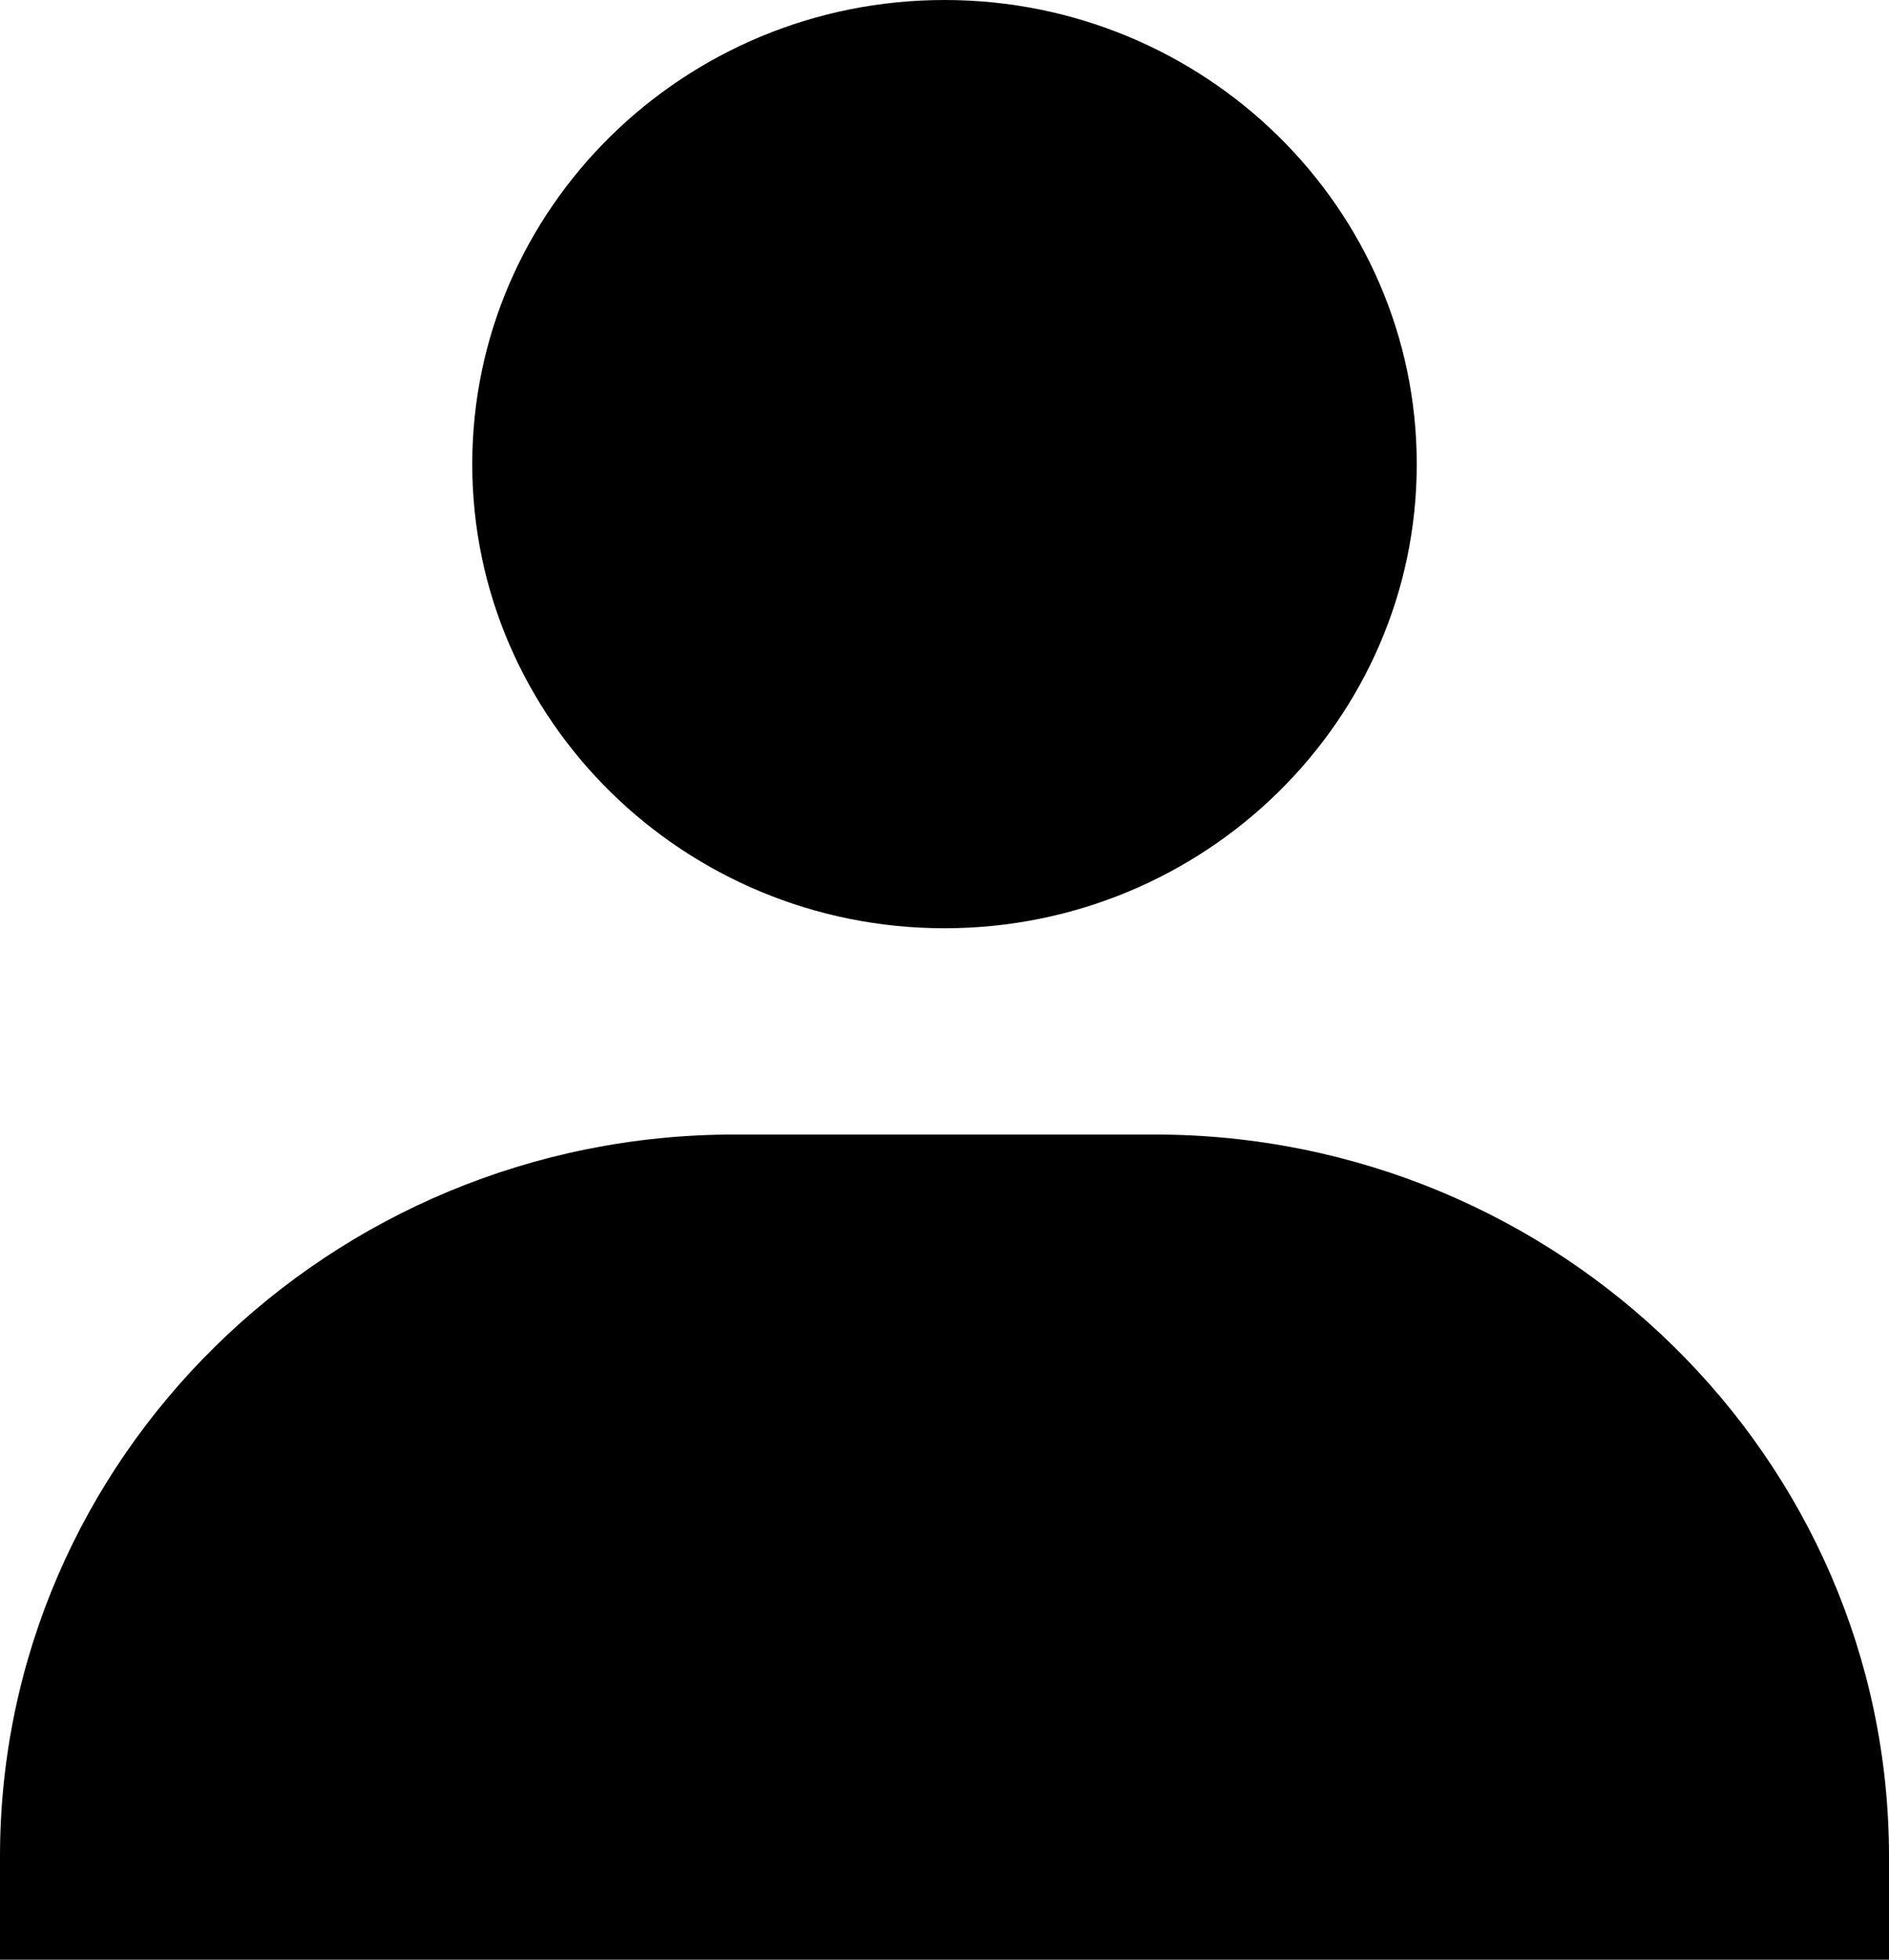 <svg width="27" height="28" viewBox="0 0 27 28" fill="none" xmlns="http://www.w3.org/2000/svg">
<path d="M6.75 6.632C6.75 10.288 9.778 13.263 13.5 13.263C17.221 13.263 20.25 10.288 20.25 6.632C20.25 2.975 17.221 0 13.5 0C9.778 0 6.75 2.975 6.75 6.632ZM25.5 28H27V26.526C27 20.839 22.288 16.21 16.5 16.21H10.5C4.71 16.21 0 20.839 0 26.526V28H25.5Z" fill="black"/>
</svg>

